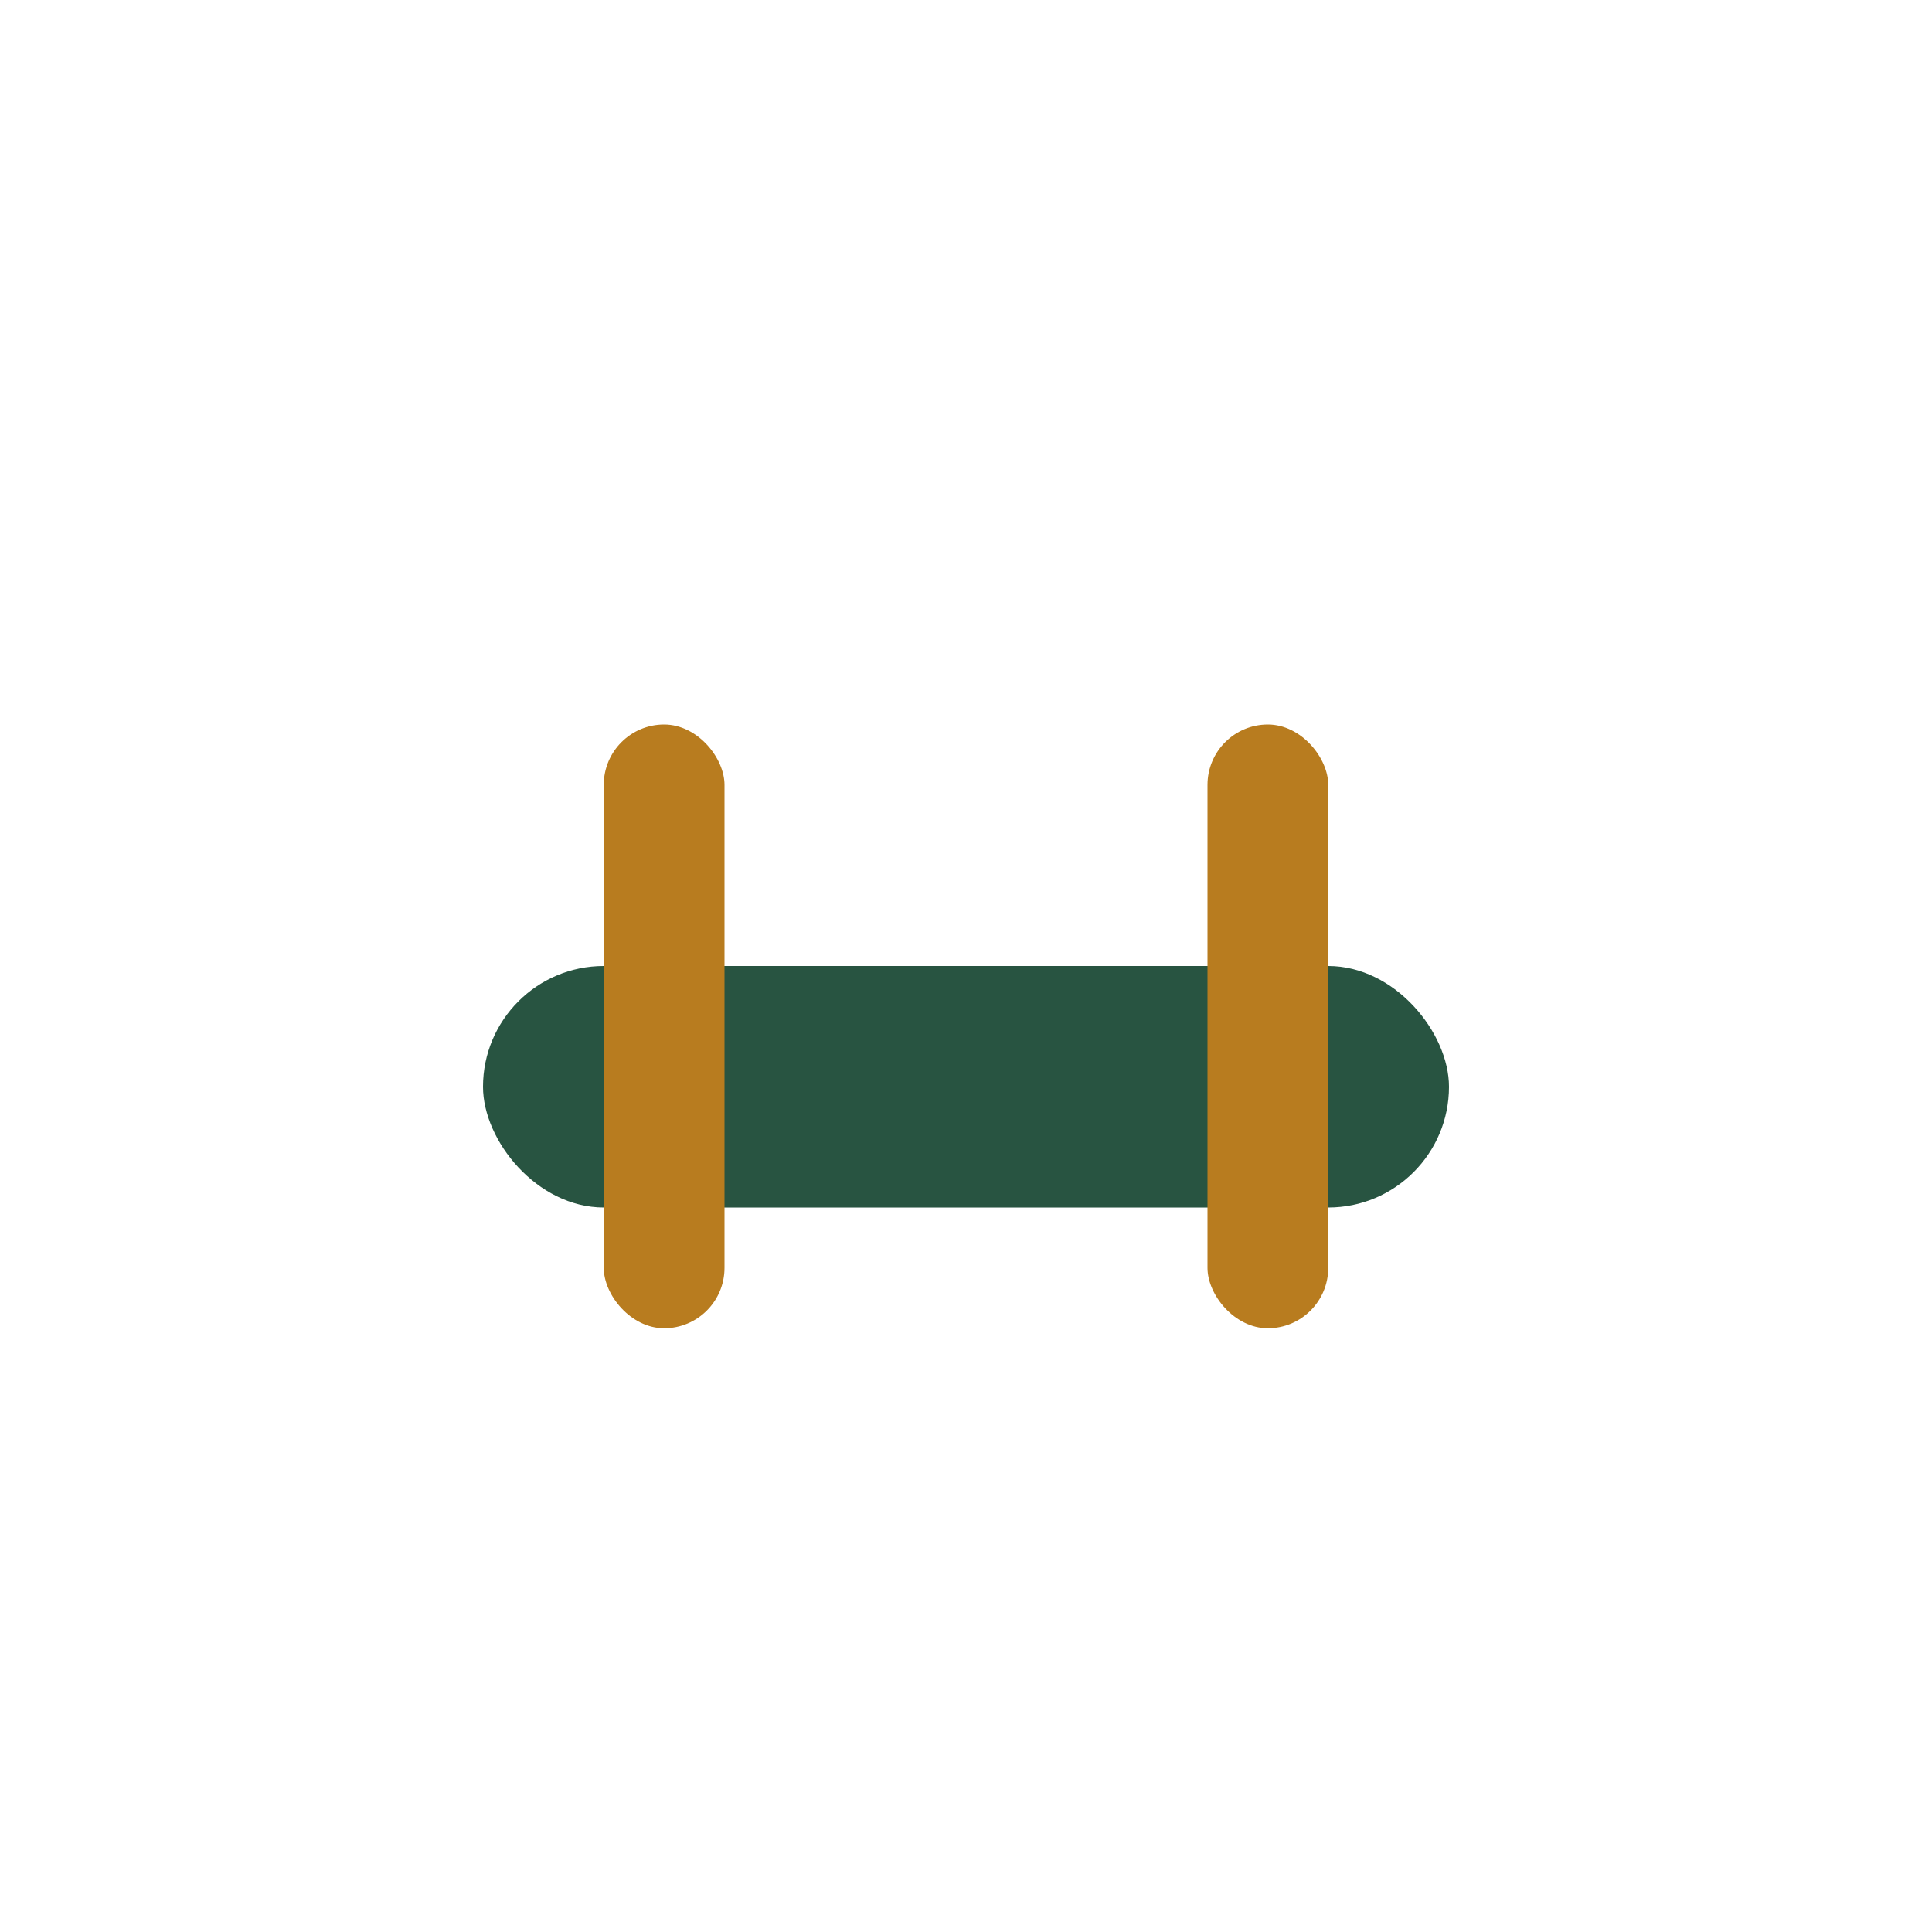 <?xml version="1.0" encoding="UTF-8"?>
<svg xmlns="http://www.w3.org/2000/svg" width="32" height="32" viewBox="0 0 32 32"><rect x="8" y="16" width="16" height="4" rx="2" fill="#285441"/><rect x="10" y="12" width="2" height="10" rx="1" fill="#B87C1F"/><rect x="20" y="12" width="2" height="10" rx="1" fill="#B87C1F"/></svg>